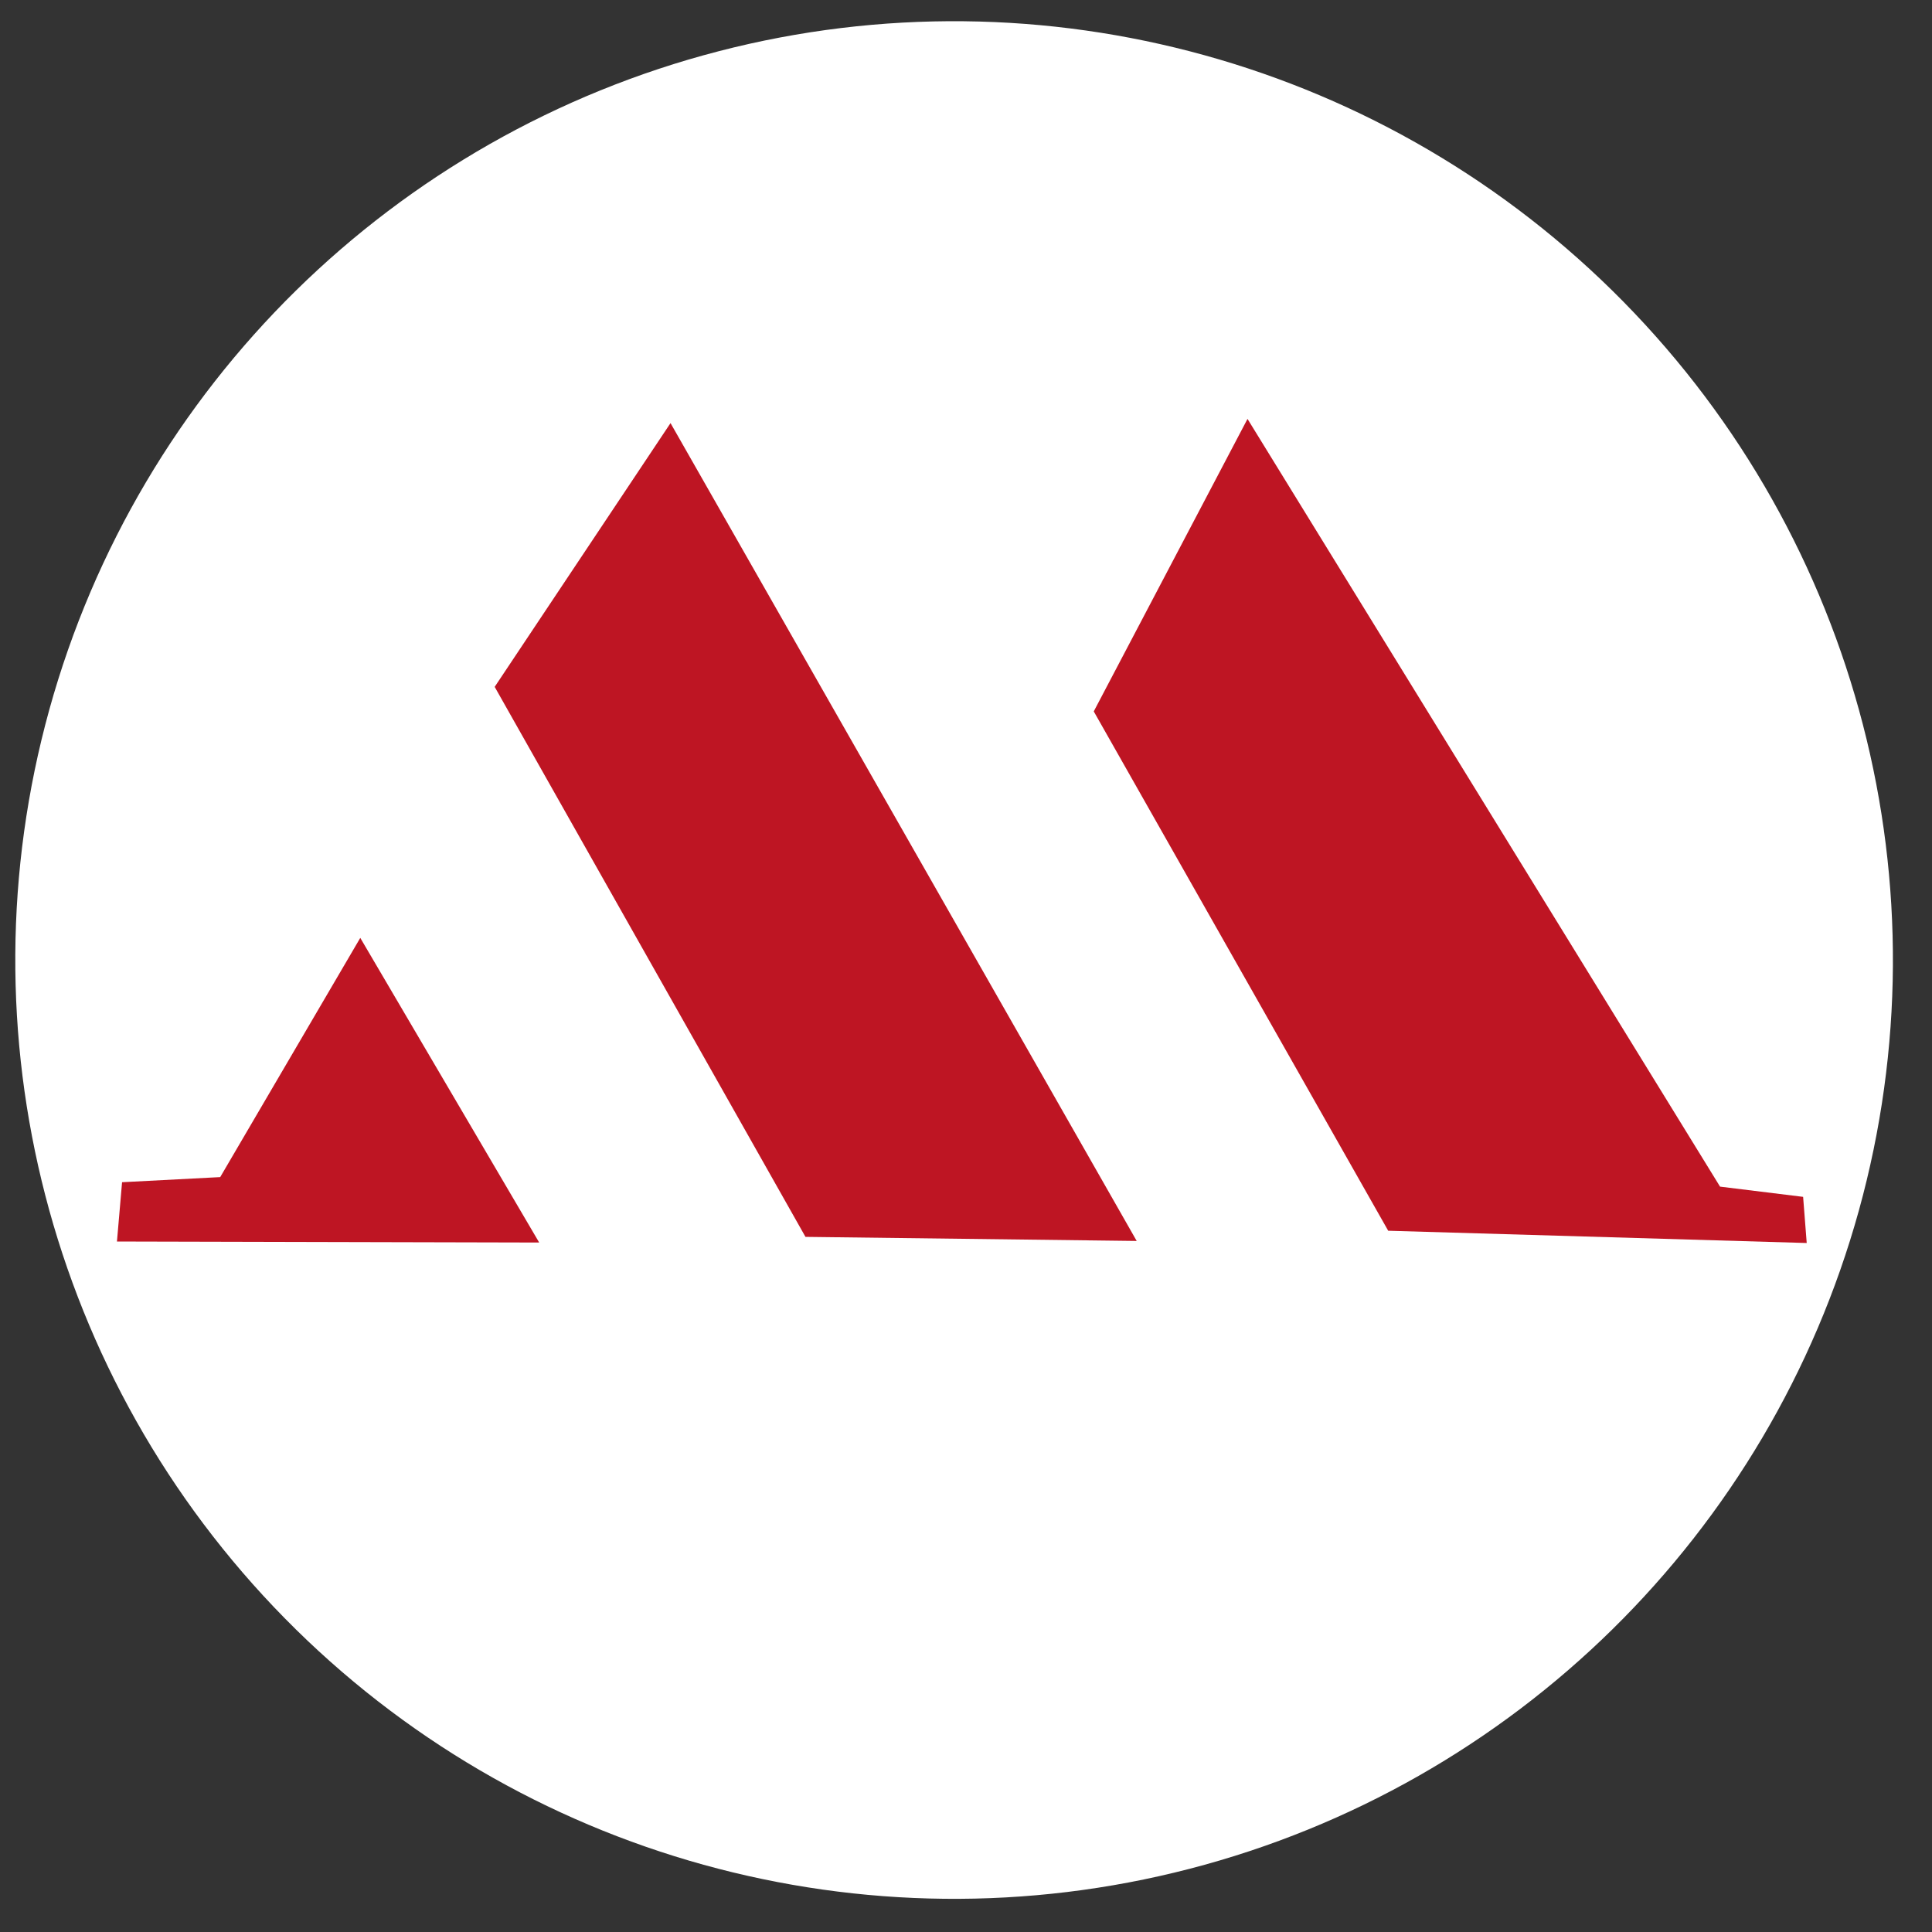 <?xml version="1.0" standalone="no"?>
<!DOCTYPE svg PUBLIC "-//W3C//DTD SVG 1.1//EN" "http://www.w3.org/Graphics/SVG/1.1/DTD/svg11.dtd">
<!--Generator: Xara Designer (www.xara.com), SVG filter version: 6.5.0.22-->
<svg fill="none" fill-rule="evenodd" stroke="black" stroke-width="0.501" stroke-linejoin="bevel" stroke-miterlimit="10" font-family="Times New Roman" font-size="16" style="font-variant-ligatures:none" xmlns:xlink="http://www.w3.org/1999/xlink" xmlns="http://www.w3.org/2000/svg" version="1.1" overflow="visible" width="141.733pt" height="141.733pt" viewBox="0 -141.733 141.733 141.733">
 <rect x="0" y="-141.733" width="141.733" height="141.733" fill="#333333" stroke="none"/>
 <defs>
	</defs>
 <g id="Layer 1" transform="scale(1 -1)">
  <g id="Group" stroke-linejoin="miter" stroke="none" stroke-width="1.635">
   <ellipse rx="68.871" ry="68.871" transform="translate(69.994 71.305) rotate(164.526)" fill="#ffffff"/>
   <path d="M 36.29,91.344 L 59.09,50.995 L 83.389,50.695 L 49.19,110.694 L 36.29,91.344 Z" fill="#be1523" marker-start="none" marker-end="none"/>
   <path d="M 80.239,89.544 L 101.839,51.445 L 132.542,50.545 L 132.278,53.931 L 126.184,54.681 L 91.518,111.002 L 80.239,89.544 Z" fill="#be1523" marker-start="none" marker-end="none"/>
   <path d="M 8.58,50.655 L 39.555,50.58 L 26.43,72.929 L 16.155,55.38 L 8.955,55.005 L 8.58,50.655 L 8.58,50.655 Z" fill="#be1523" marker-start="none" marker-end="none"/>
  </g>
 </g>
</svg>
